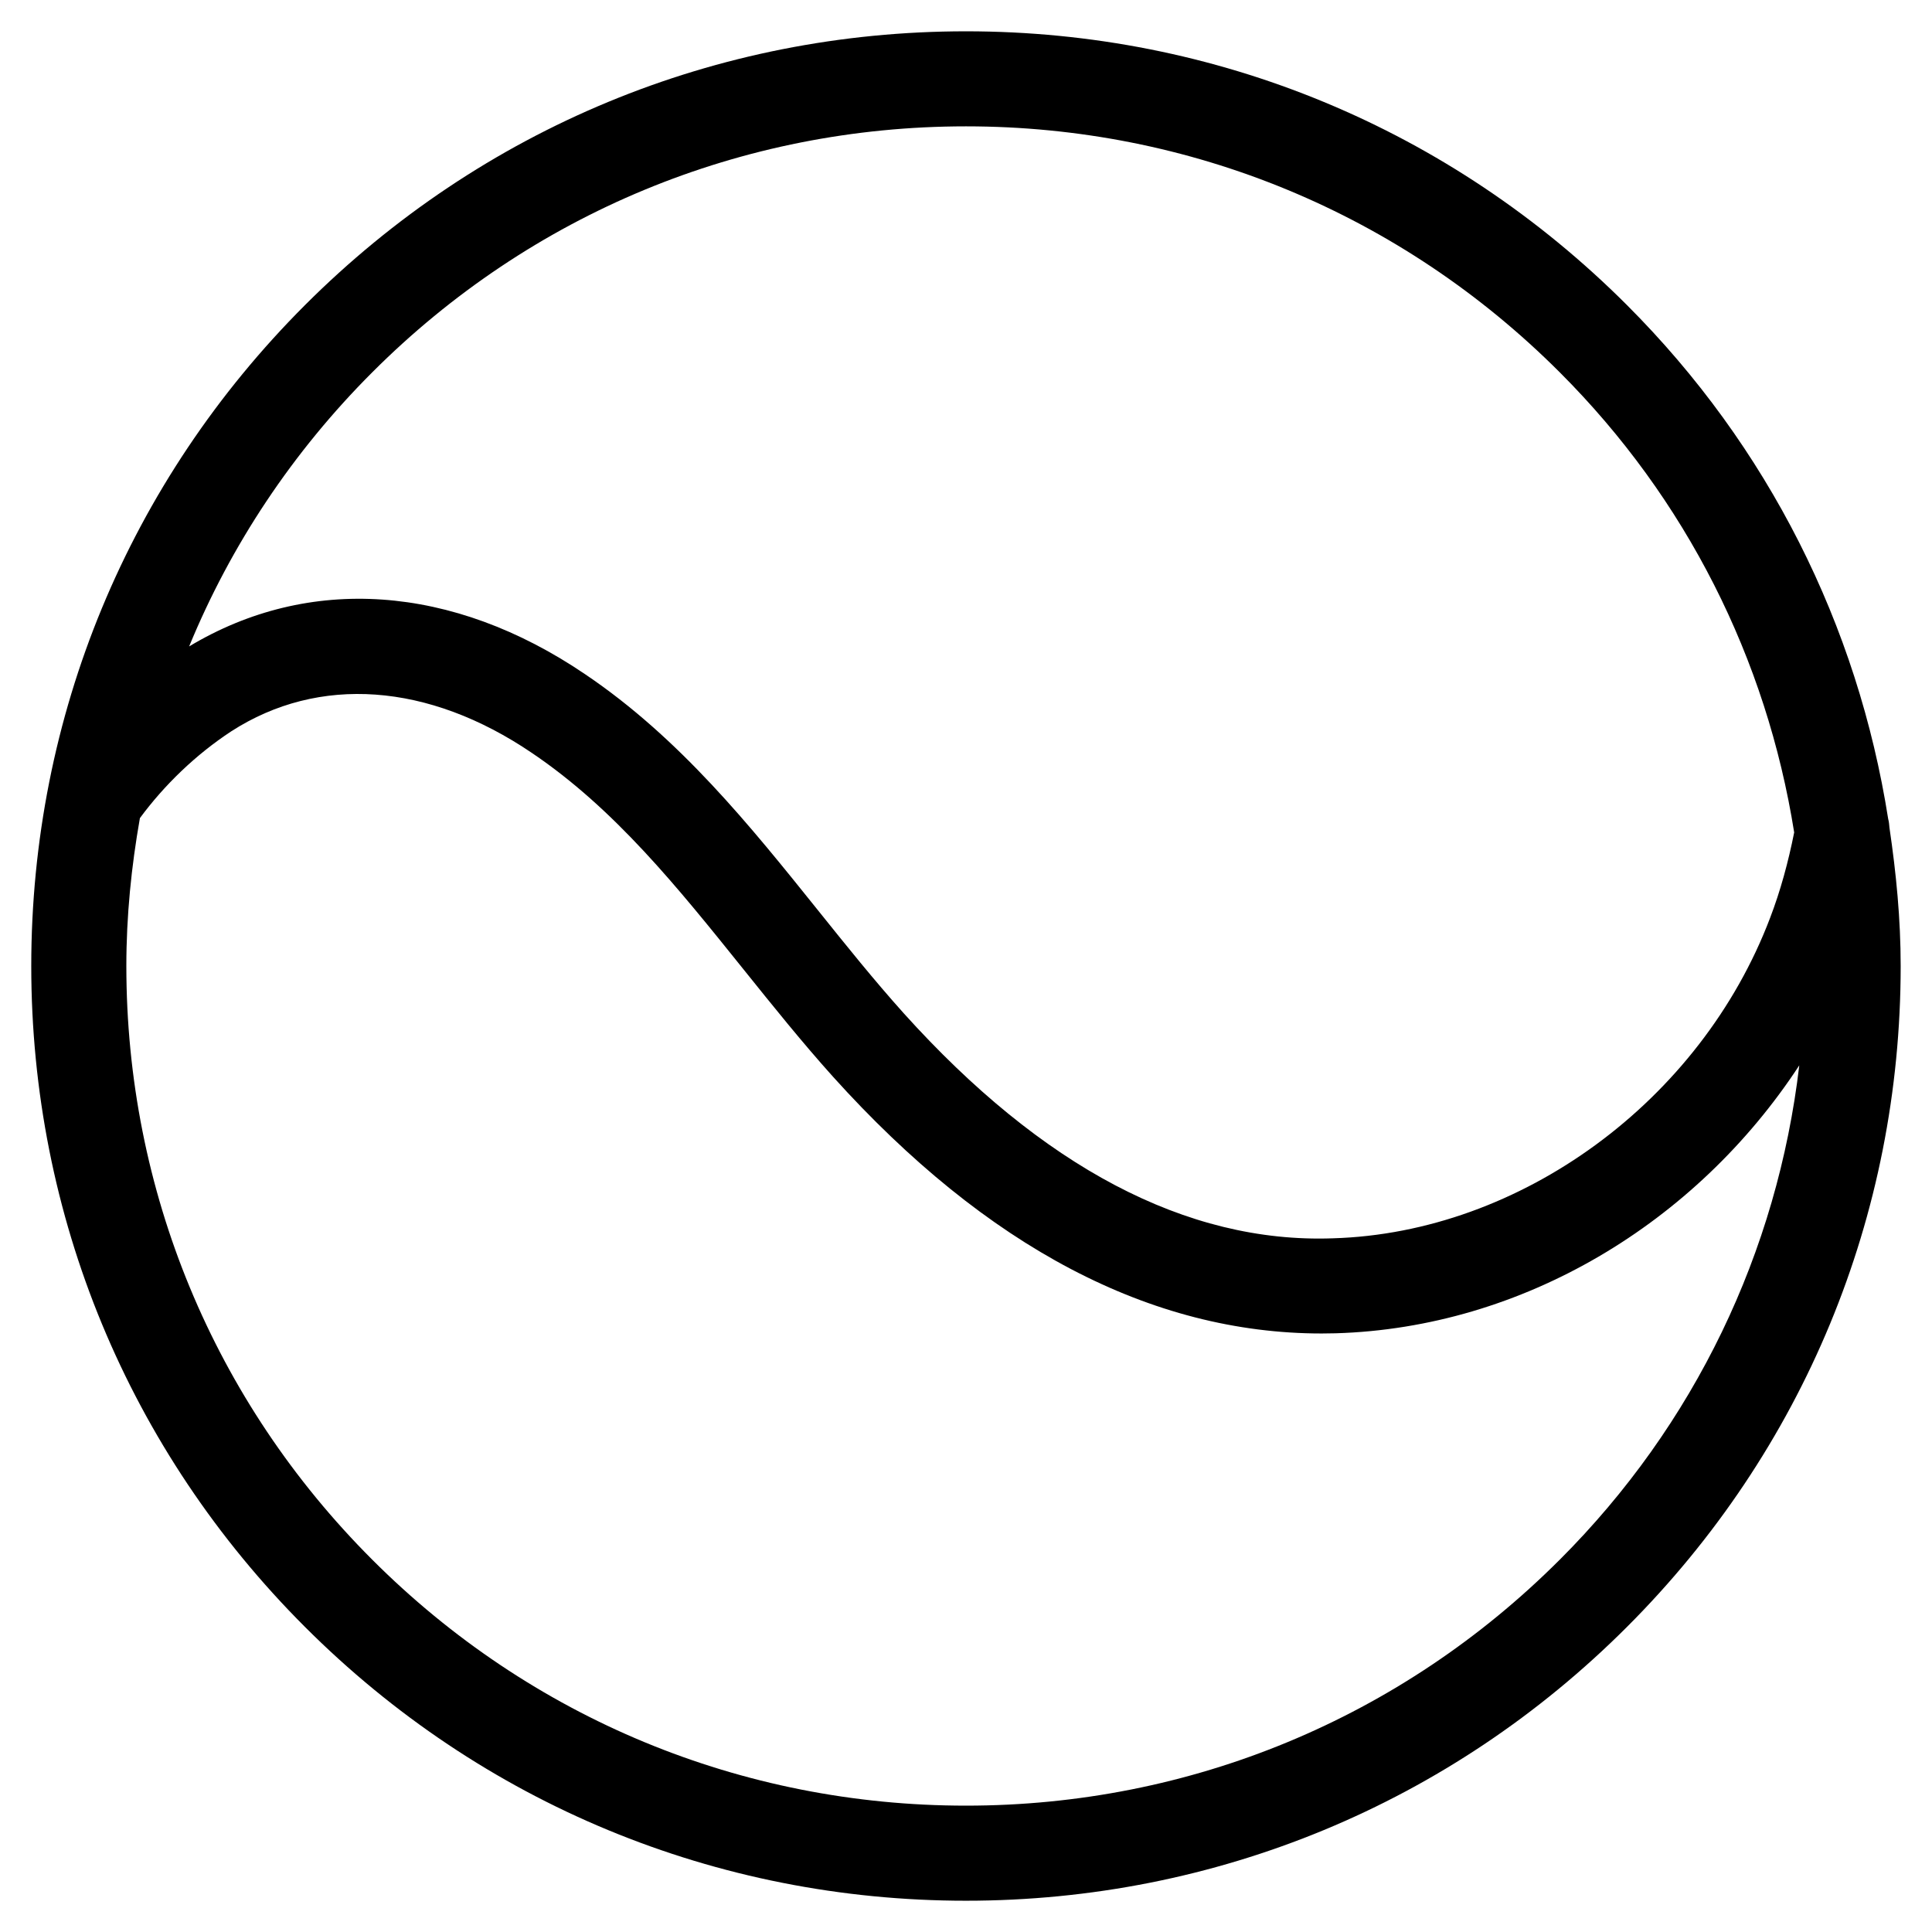 <?xml version="1.0" encoding="UTF-8"?>
<!-- Uploaded to: ICON Repo, www.iconrepo.com, Generator: ICON Repo Mixer Tools -->
<svg fill="#000000" width="800px" height="800px" version="1.1" viewBox="144 144 512 512" xmlns="http://www.w3.org/2000/svg">
 <path d="m644.73 363.37c-0.082-0.789-0.117-1.562-0.336-2.316-8.078-51.34-31.773-98.746-69.238-136.21-46.77-46.785-108.99-72.547-175.16-72.547-66.168 0-128.37 25.762-175.16 72.547-46.789 46.789-72.551 108.99-72.551 175.16s25.762 128.39 72.547 175.16c46.789 46.789 108.99 72.547 175.16 72.547 66.168 0 128.39-25.762 175.16-72.547 46.789-46.77 72.547-108.97 72.547-175.16 0.004-12.395-1.188-24.586-2.969-36.629zm-402.07-120.71c42.016-42.035 97.906-65.176 157.34-65.176s115.32 23.141 157.34 65.176c33.555 33.535 54.816 75.973 62.137 121.94-1.562 7.844-3.629 15.469-6.383 22.656-18.422 48.535-66.082 83.449-115.86 84.91-38.828 1.395-77.133-19.012-113.73-59.633-7.859-8.75-15.301-18.035-22.738-27.305-18.004-22.438-36.625-45.629-61.684-62.539-35.234-23.906-73.254-26.422-104.96-7.379 11.051-26.852 27.391-51.508 48.535-72.648zm314.68 314.68c-42.02 42.035-97.906 65.176-157.34 65.176s-115.32-23.141-157.34-65.176c-42.035-42.02-65.176-97.91-65.176-157.34 0-13.301 1.328-26.367 3.594-39.195 6.516-8.816 14.777-16.793 24.199-22.992 23.207-14.965 52.246-12.898 79.688 5.727 21.914 14.797 38.543 35.52 56.141 57.434 7.742 9.641 15.469 19.262 23.664 28.383 40.676 45.141 84.219 68.031 129.5 68.031 1.227 0 2.453-0.016 3.68-0.051 49.523-1.461 95.438-29.086 122.88-71.004-5.816 49.457-27.73 95.27-63.484 131.01z"/>
</svg>